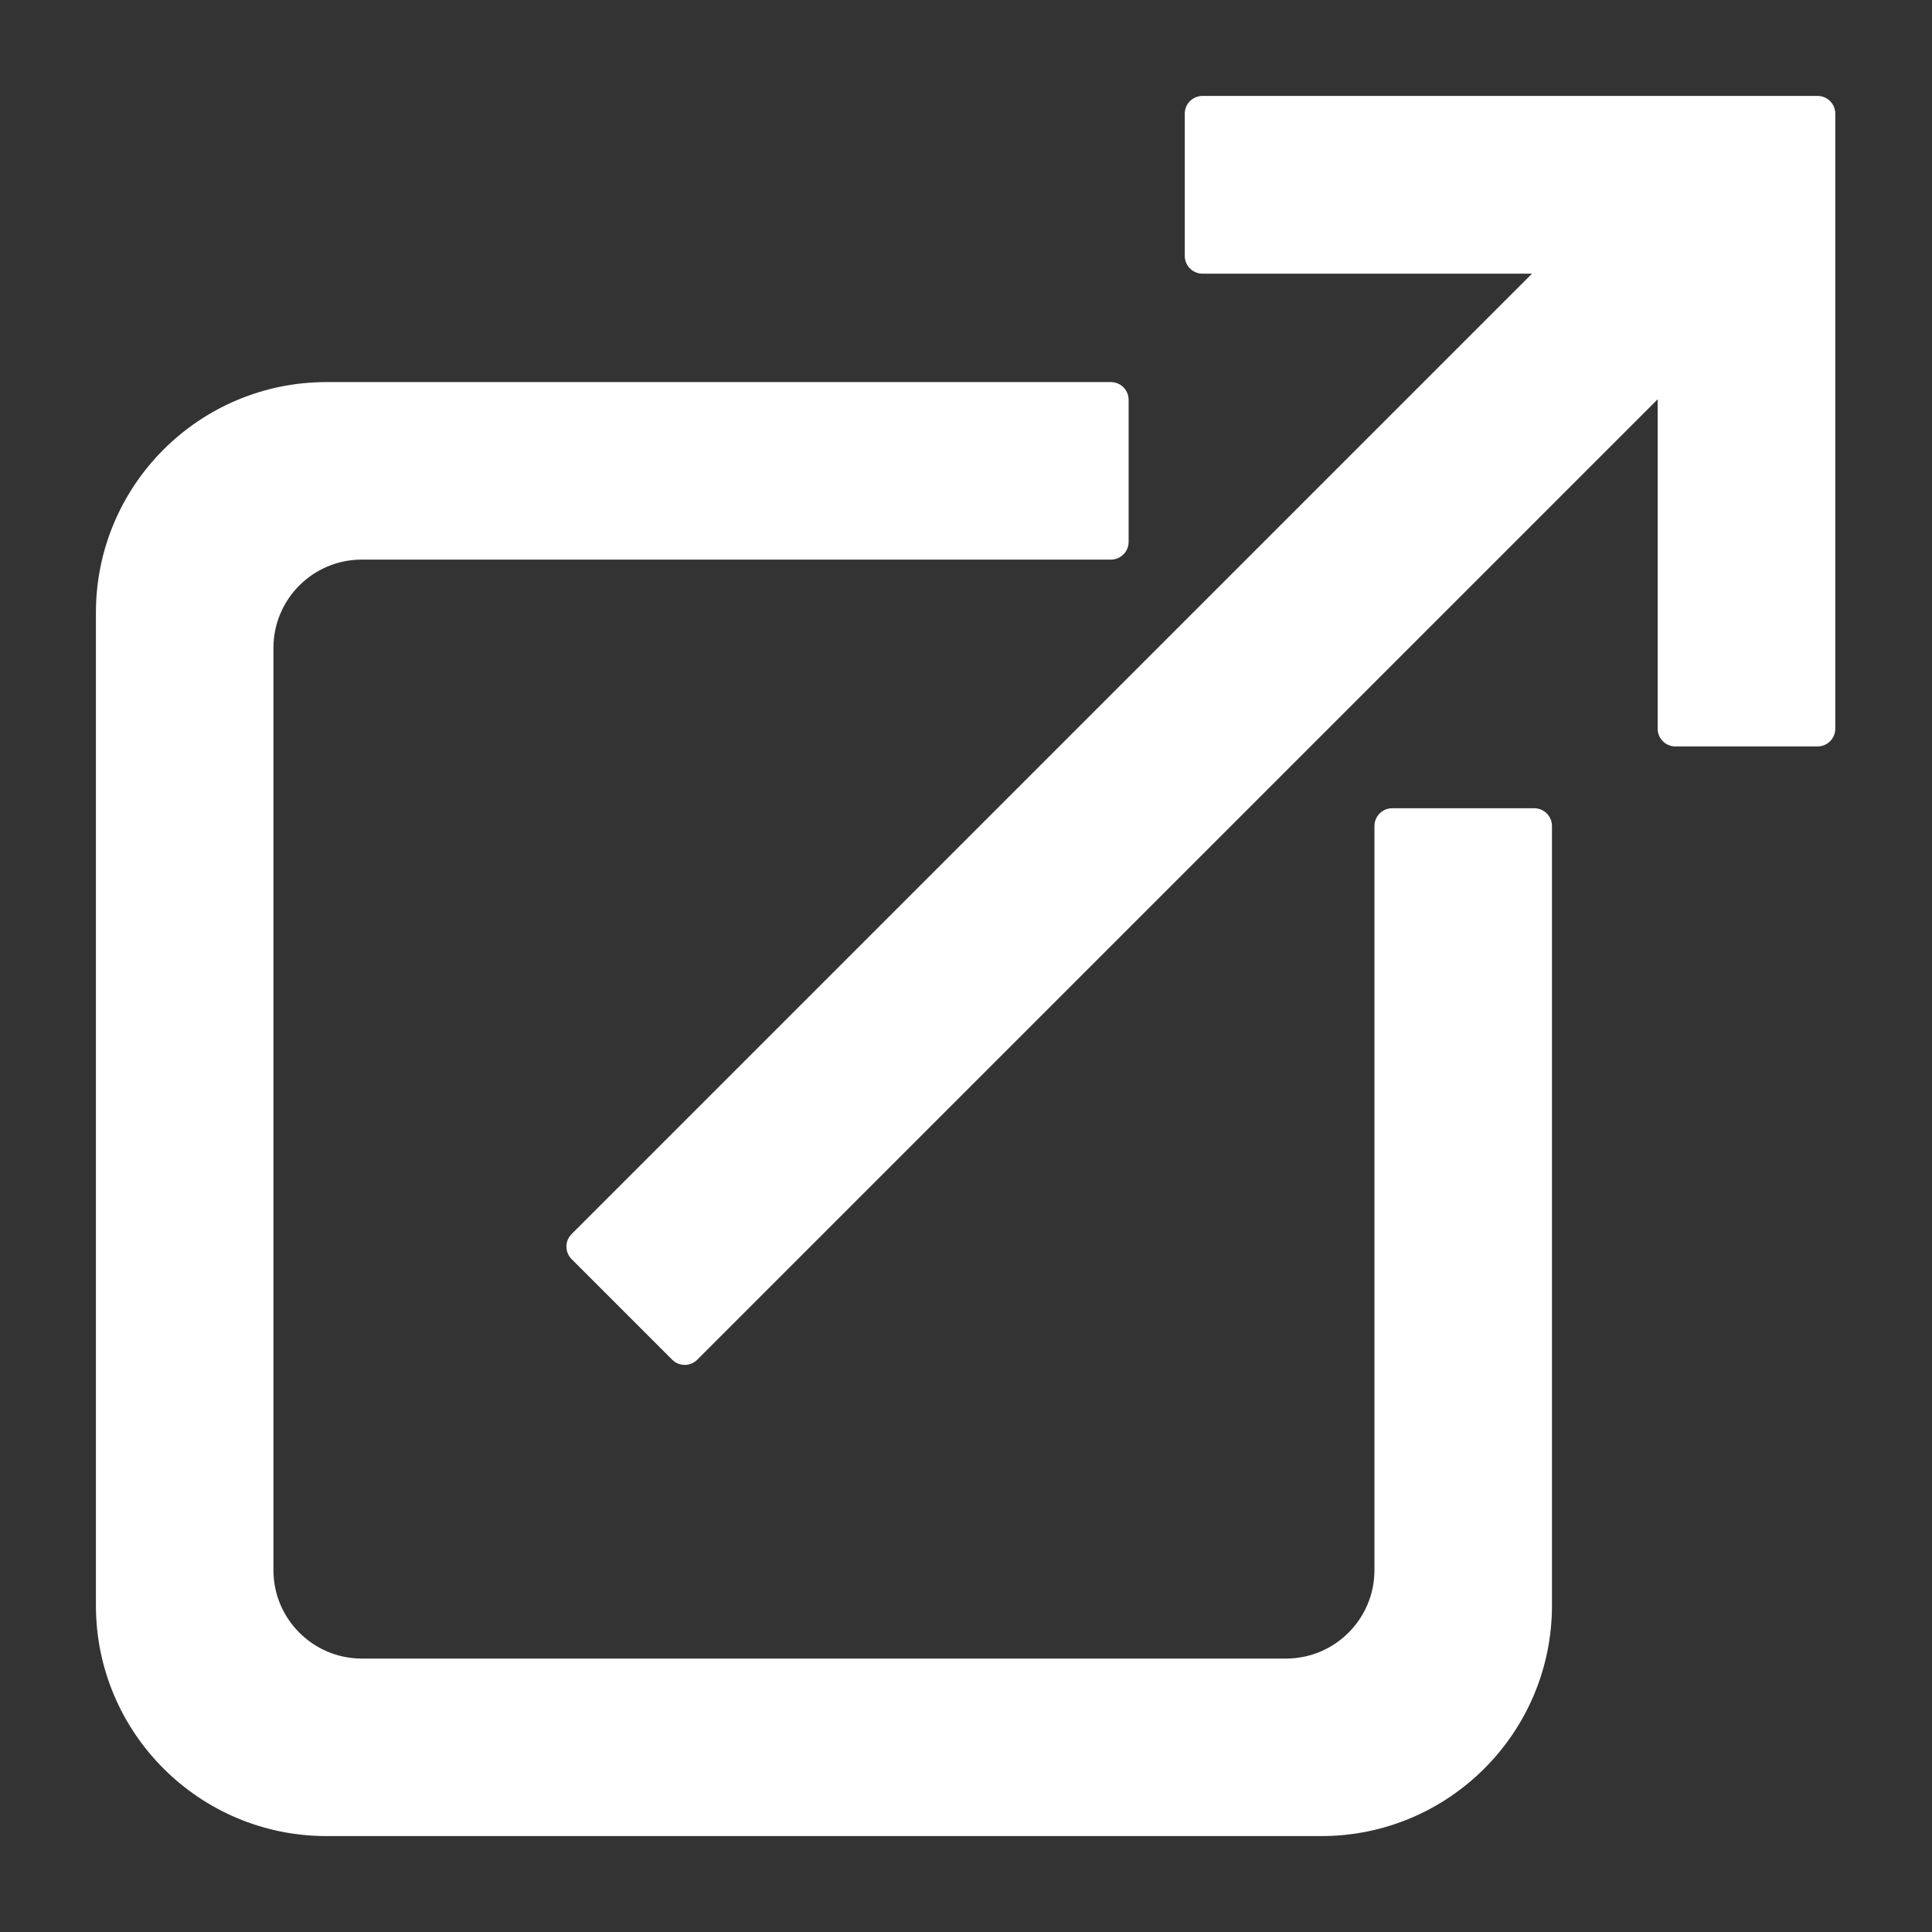 <?xml version="1.0" encoding="UTF-8"?> <svg xmlns="http://www.w3.org/2000/svg" width="17" height="17" viewBox="0 0 17 17" fill="none"><rect x="0" y="0" width="17" height="17" fill="#333333" stroke="none"/><path fill-rule="evenodd" clip-rule="evenodd" d="M9.775 4.768H3.184C2.668 4.768 2.25 5.186 2.25 5.702V13.816C2.25 14.331 2.668 14.75 3.184 14.75H11.316C11.832 14.75 12.25 14.331 12.25 13.816V7.268H13.5V14.127C13.5 15.16 12.661 16 11.627 16H2.873C1.839 16 1 15.16 1 14.127V5.391C1 4.357 1.839 3.518 2.873 3.518H9.775V4.768Z" fill="white" stroke="white" stroke-width="0.312" stroke-miterlimit="2" stroke-linejoin="round"></path><path fill-rule="evenodd" clip-rule="evenodd" d="M15.993 6.412H14.742V3.137L6.025 11.854L5.14 10.969L13.857 2.252H10.581V1H15.993L15.993 1V6.412Z" fill="white" stroke="white" stroke-width="0.312" stroke-miterlimit="2" stroke-linejoin="round"></path></svg> 